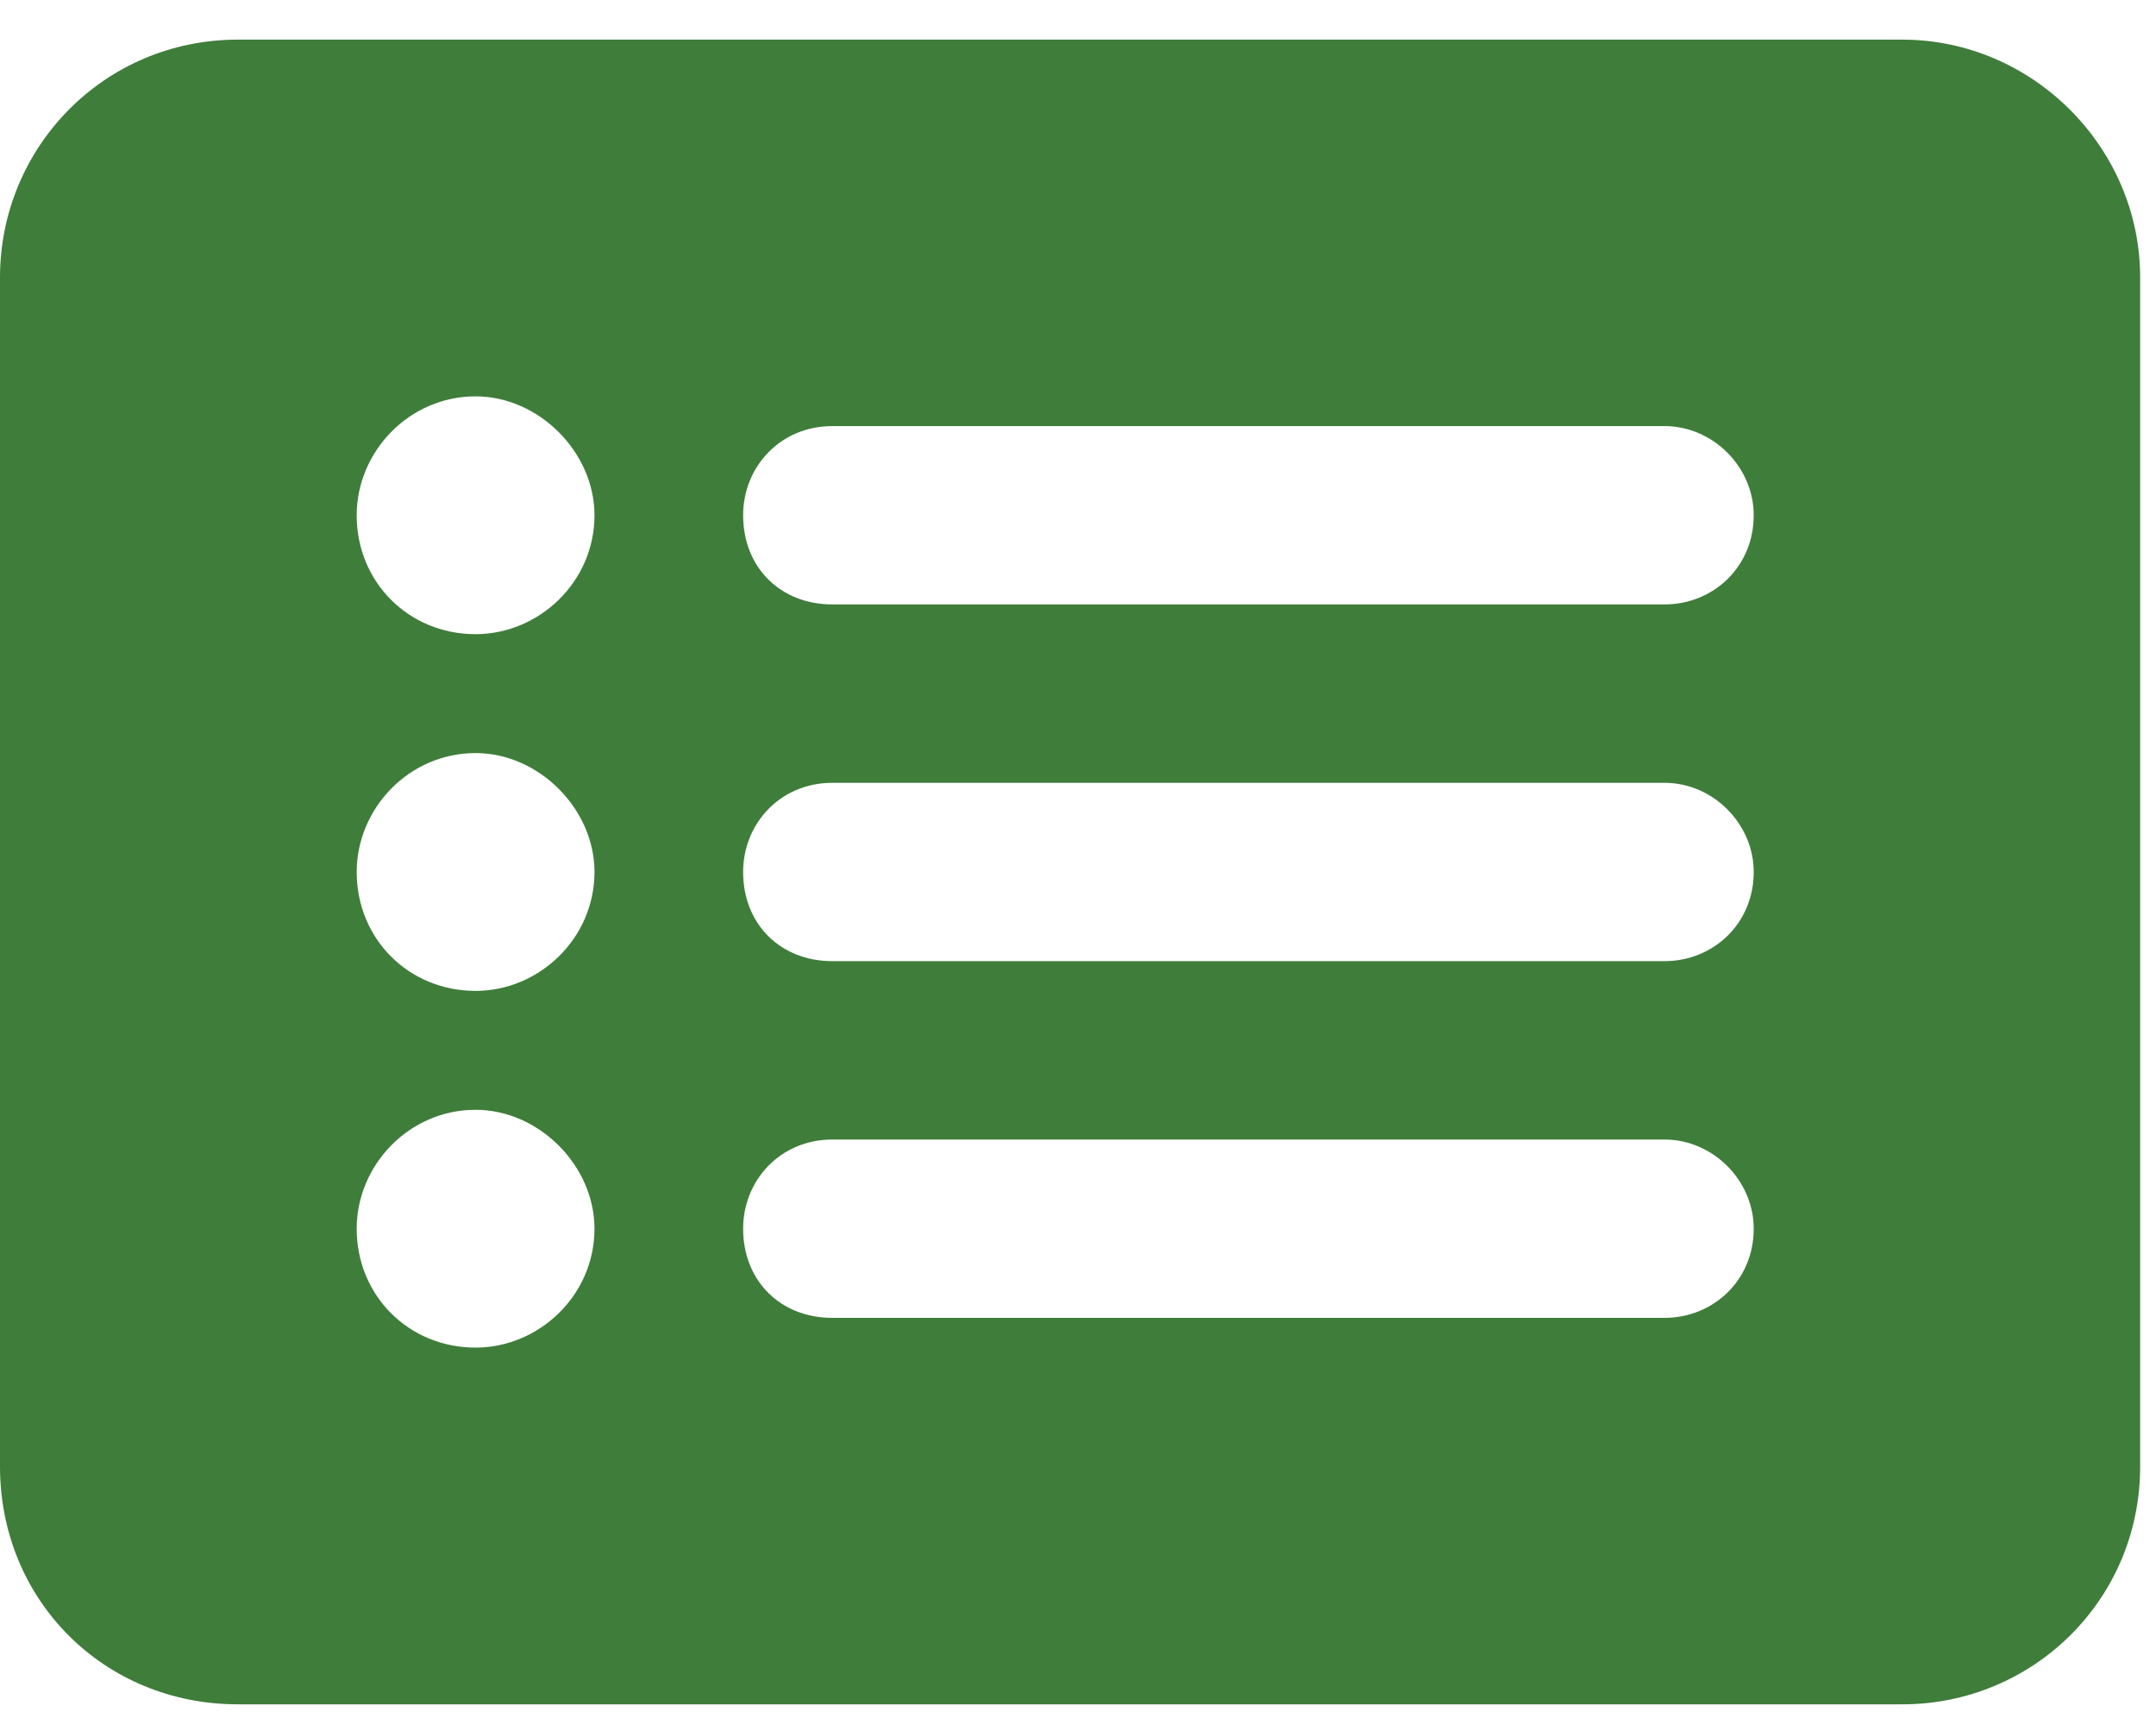 <svg width="34" height="27" viewBox="0 0 34 27" fill="none" xmlns="http://www.w3.org/2000/svg">
<path d="M0 4.375C0 2.324 1.641 0.625 3.75 0.625H30C32.051 0.625 33.75 2.324 33.75 4.375V23.125C33.75 25.234 32.051 26.875 30 26.875H3.75C1.641 26.875 0 25.234 0 23.125V4.375ZM7.5 15.625C8.496 15.625 9.375 14.805 9.375 13.75C9.375 12.754 8.496 11.875 7.5 11.875C6.445 11.875 5.625 12.754 5.625 13.75C5.625 14.805 6.445 15.625 7.5 15.625ZM9.375 8.125C9.375 7.129 8.496 6.25 7.5 6.25C6.445 6.25 5.625 7.129 5.625 8.125C5.625 9.18 6.445 10 7.5 10C8.496 10 9.375 9.18 9.375 8.125ZM7.5 21.25C8.496 21.25 9.375 20.43 9.375 19.375C9.375 18.379 8.496 17.5 7.5 17.5C6.445 17.5 5.625 18.379 5.625 19.375C5.625 20.43 6.445 21.25 7.5 21.25ZM13.125 6.719C12.305 6.719 11.719 7.363 11.719 8.125C11.719 8.945 12.305 9.531 13.125 9.531H26.25C27.012 9.531 27.656 8.945 27.656 8.125C27.656 7.363 27.012 6.719 26.25 6.719H13.125ZM13.125 12.344C12.305 12.344 11.719 12.988 11.719 13.75C11.719 14.57 12.305 15.156 13.125 15.156H26.25C27.012 15.156 27.656 14.57 27.656 13.75C27.656 12.988 27.012 12.344 26.25 12.344H13.125ZM13.125 17.969C12.305 17.969 11.719 18.613 11.719 19.375C11.719 20.195 12.305 20.781 13.125 20.781H26.25C27.012 20.781 27.656 20.195 27.656 19.375C27.656 18.613 27.012 17.969 26.25 17.969H13.125Z" fill="#3F7D3B"/>
</svg>
